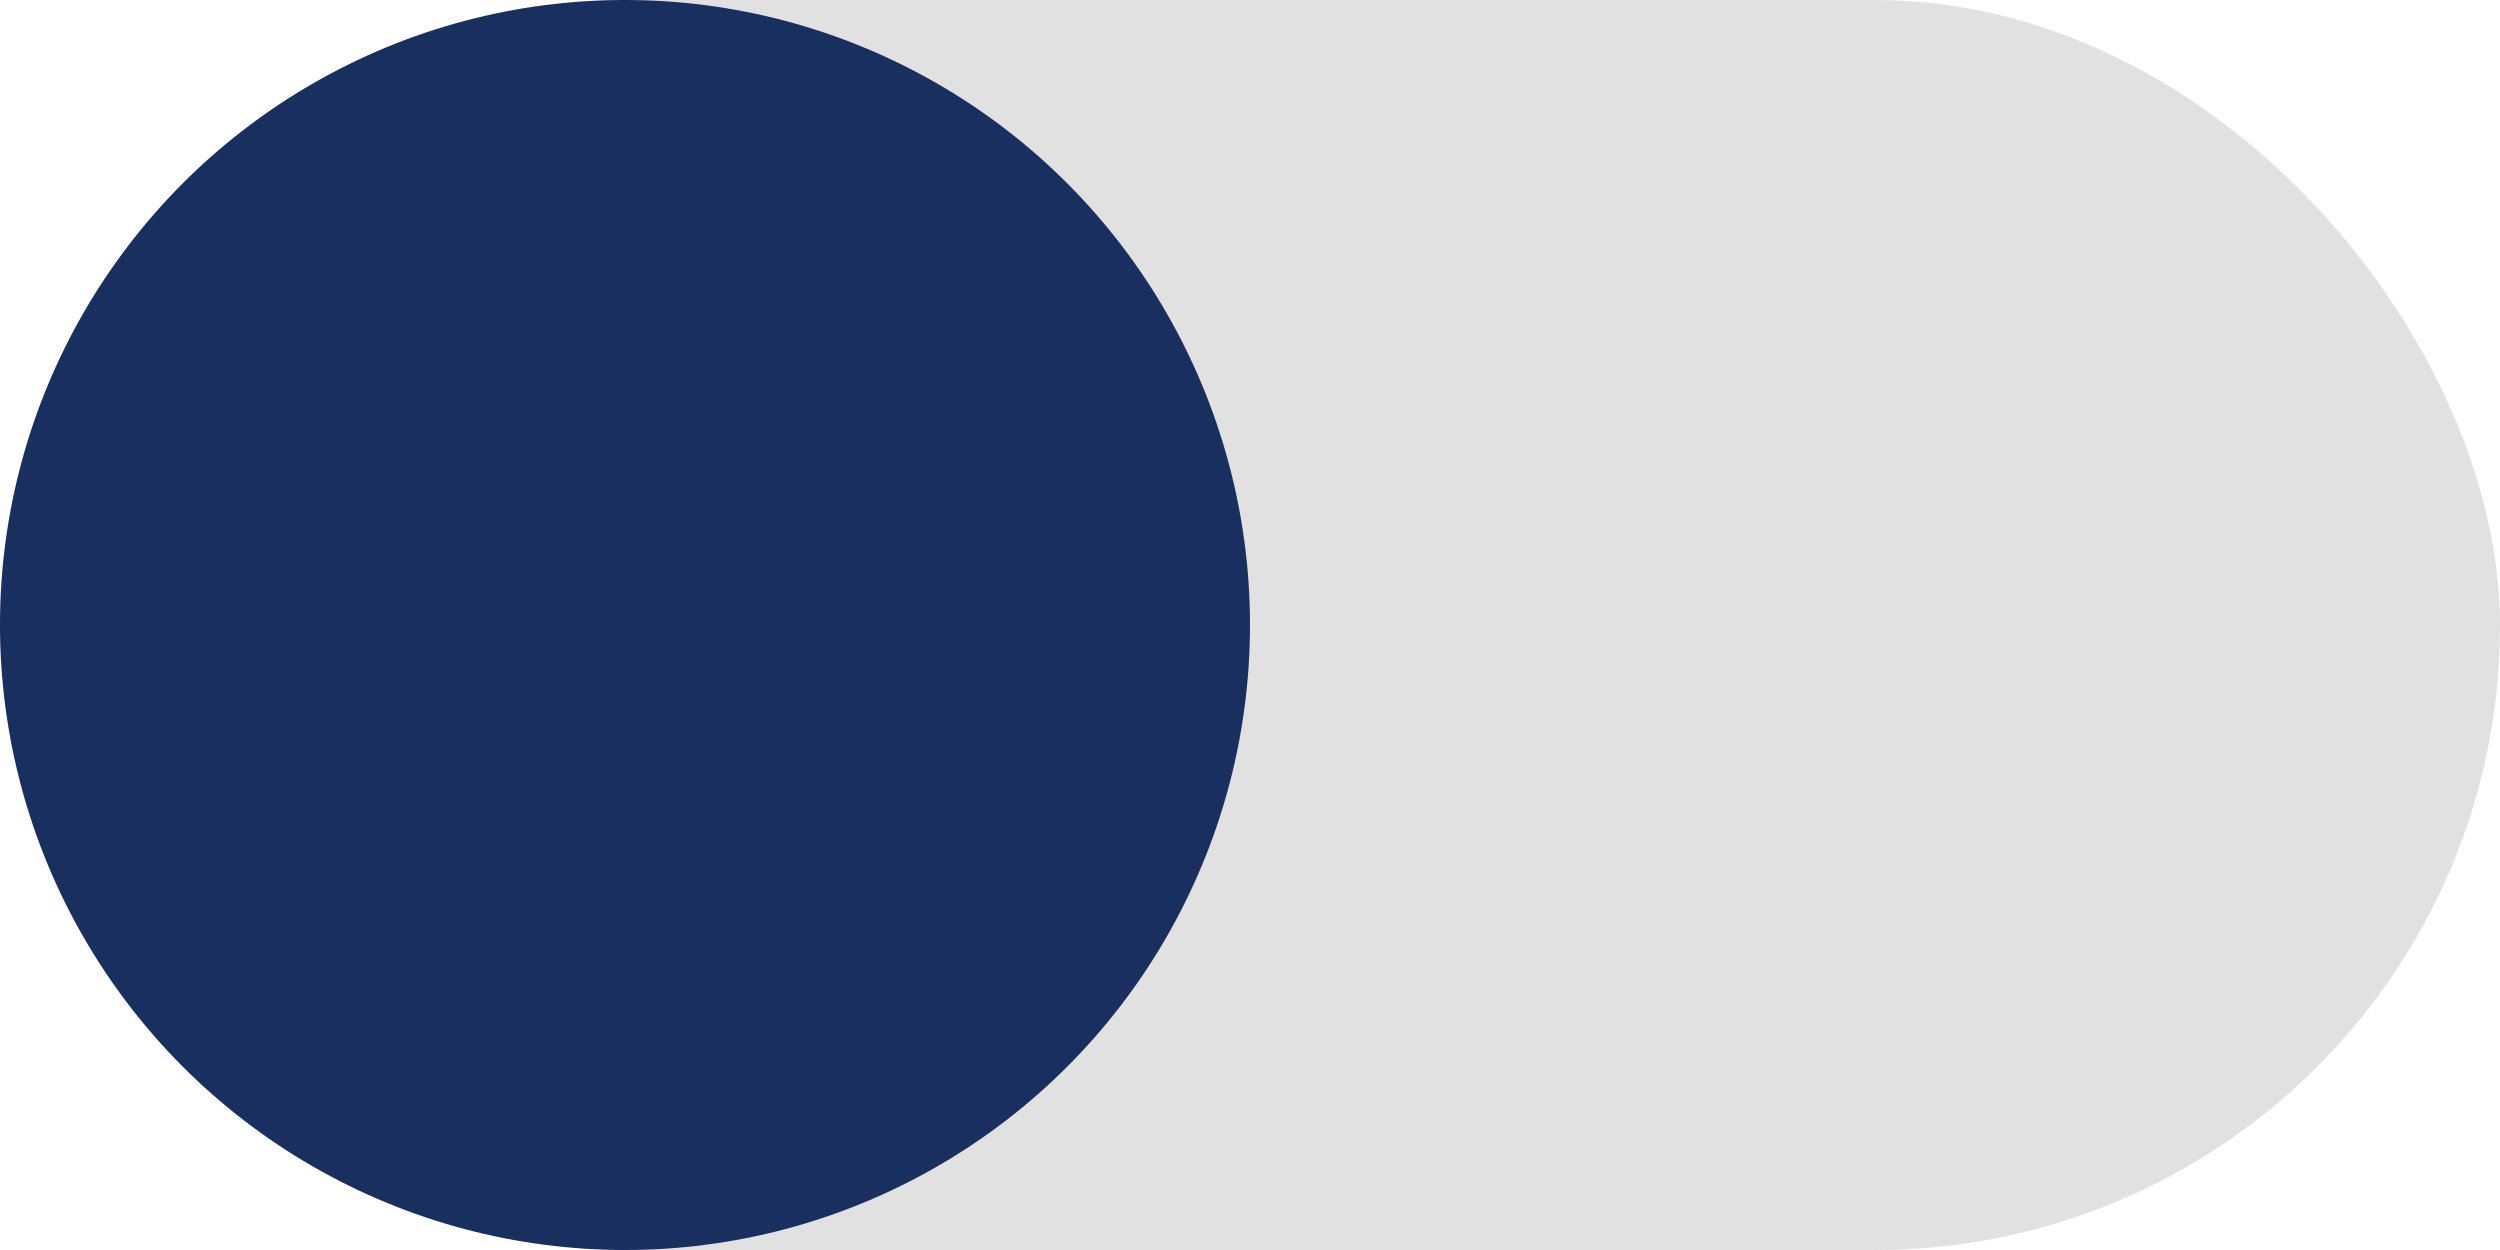 <svg xmlns="http://www.w3.org/2000/svg" width="24" height="12" viewBox="0 0 24 12">
  <g id="グループ_1233" data-name="グループ 1233" transform="translate(-992 -14)">
    <g id="グループ_1119" data-name="グループ 1119">
      <rect id="長方形_876" data-name="長方形 876" width="24" height="12" rx="6" transform="translate(992 14)" fill="#e1e1e1"/>
    </g>
    <circle id="楕円形_1" data-name="楕円形 1" cx="6" cy="6" r="6" transform="translate(992 14)" fill="#192f60"/>
  </g>
</svg>
